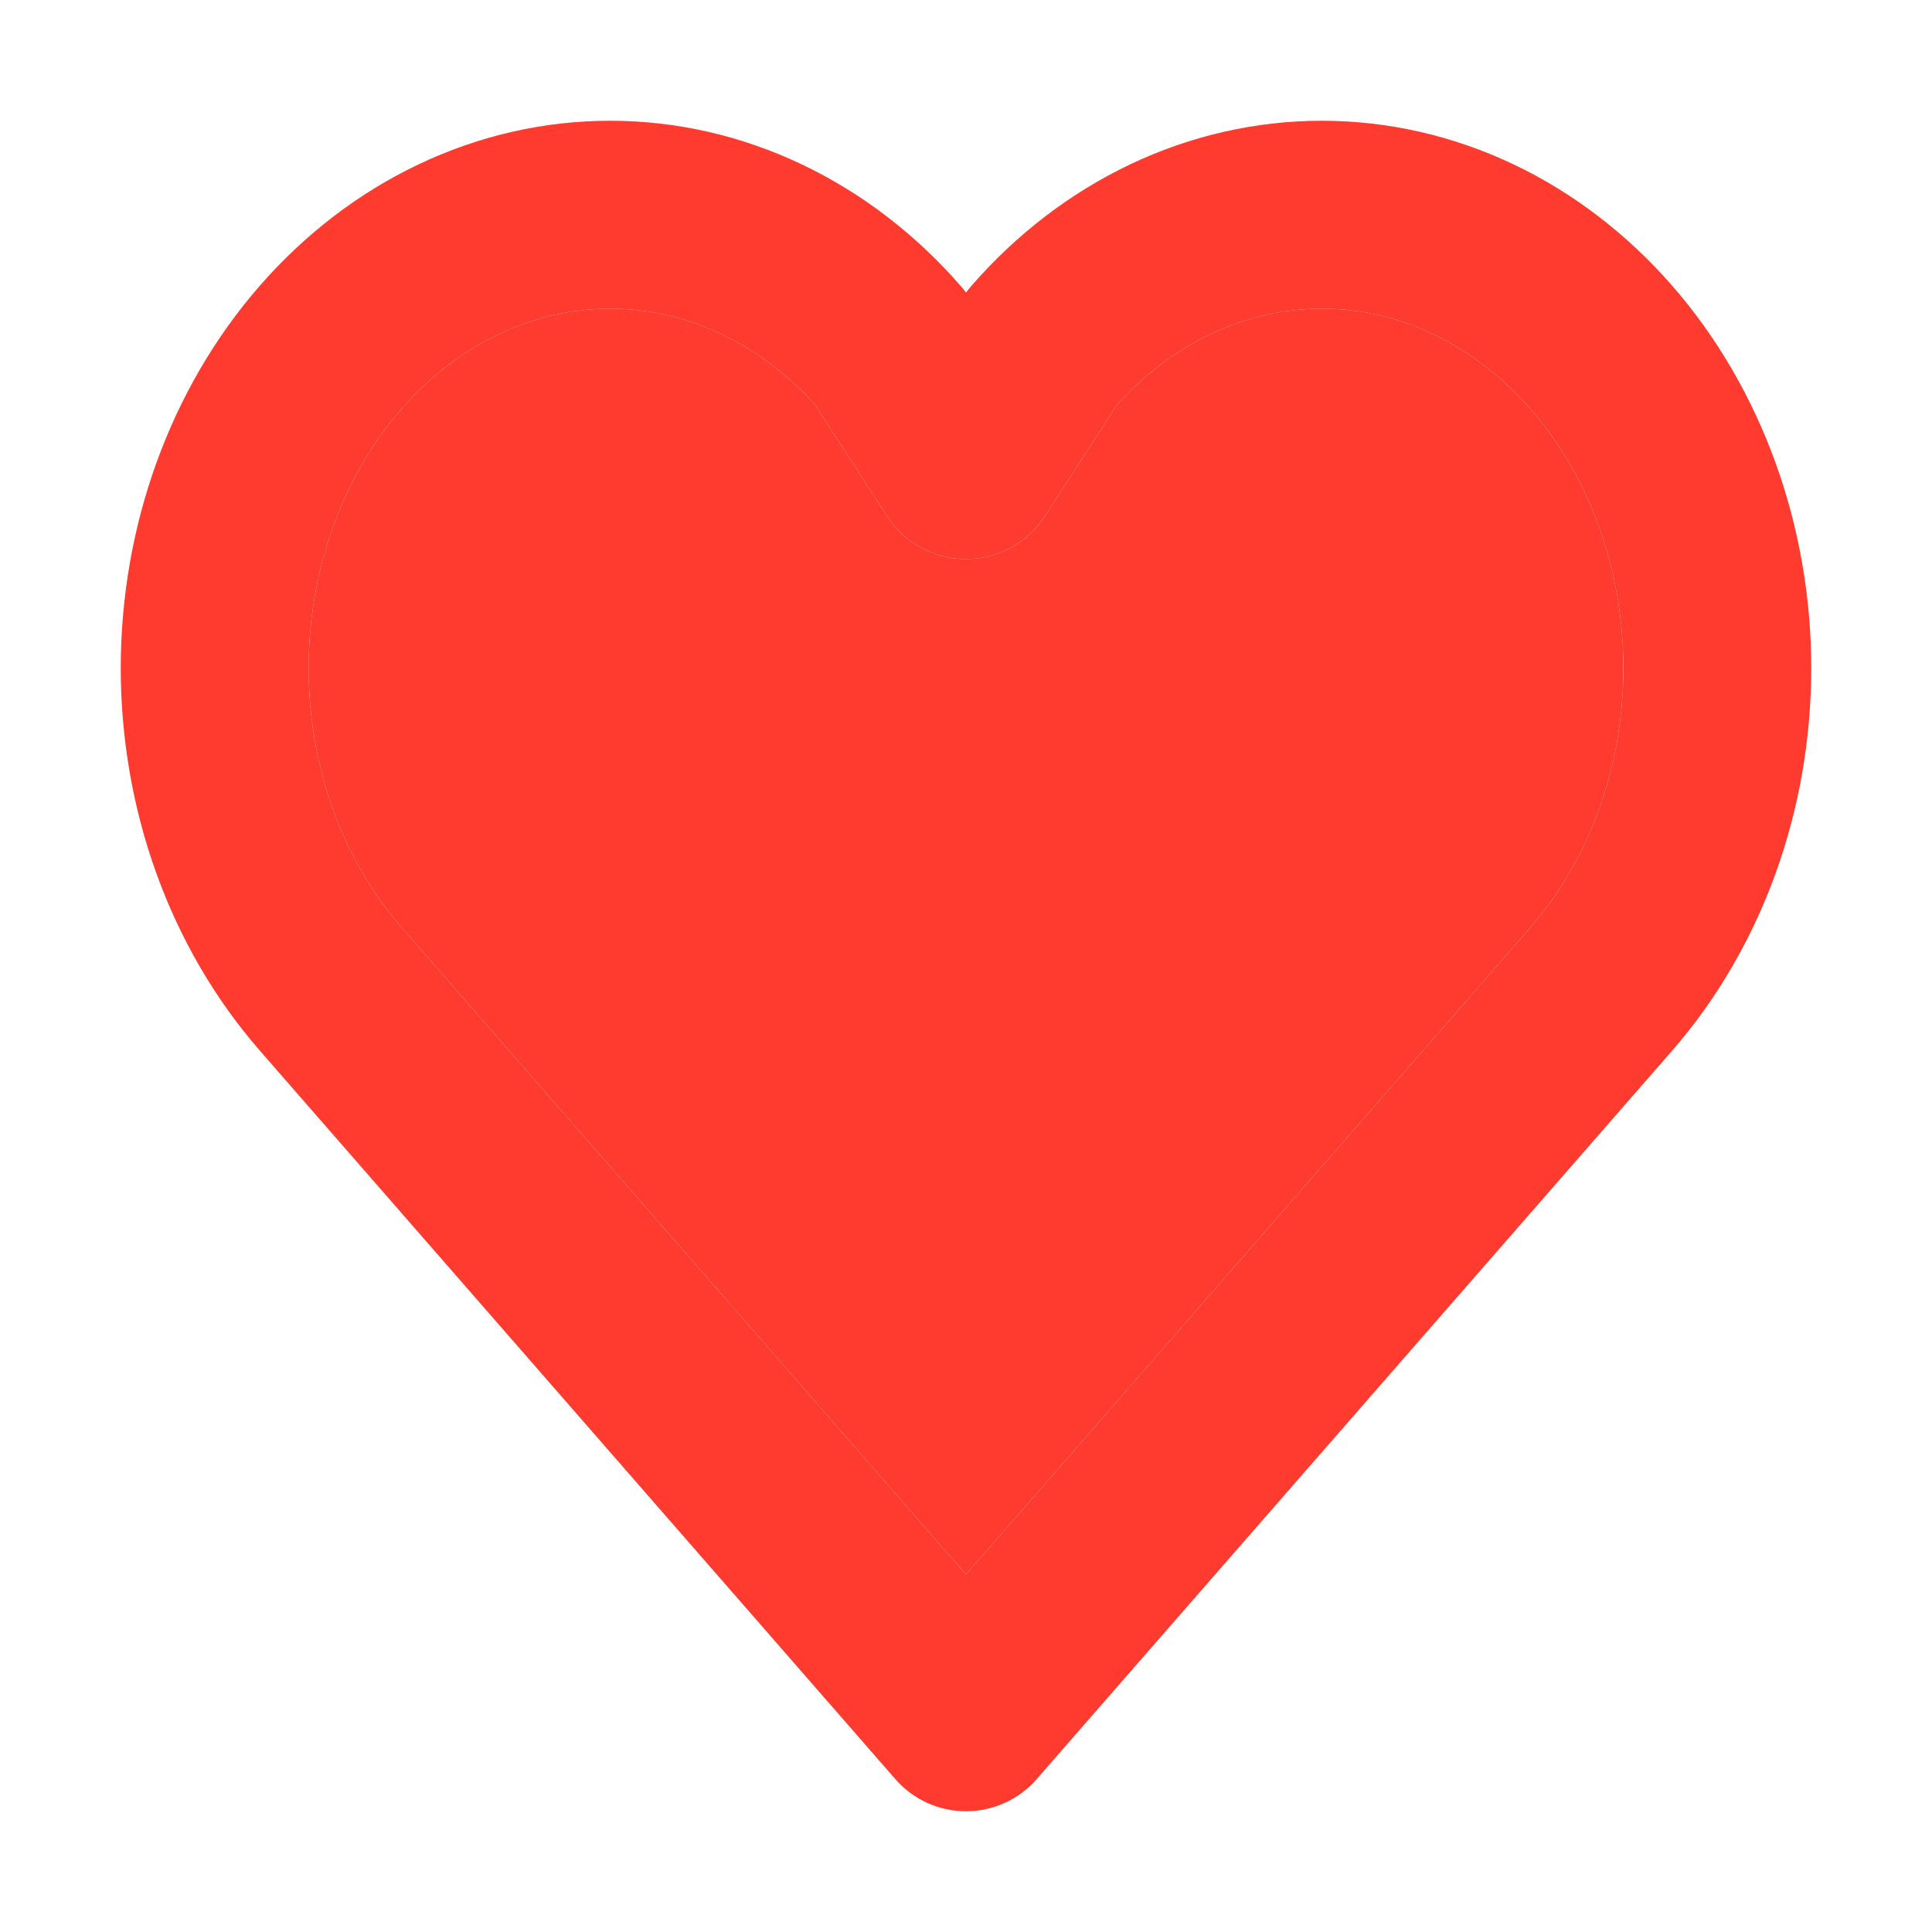 <svg xmlns="http://www.w3.org/2000/svg" fill="none" viewBox="0 0 16 16" height="16" width="16">
<path fill="#FF3B30" d="M9.36 1.361C9.859 1.124 10.399 1 10.947 1C11.495 1 12.035 1.124 12.534 1.361C13.033 1.598 13.478 1.942 13.849 2.367C14.219 2.791 14.508 3.29 14.704 3.832C14.9 4.374 15 4.952 15 5.533C15 6.115 14.9 6.693 14.704 7.235C14.508 7.776 14.219 8.275 13.849 8.7L8.586 14.733C8.438 14.903 8.225 15 8 15C7.775 15 7.561 14.903 7.414 14.733L2.151 8.7C1.405 7.844 1 6.704 1 5.533C1 4.363 1.405 3.222 2.151 2.367C2.9 1.508 3.941 1 5.053 1C6.165 1 7.206 1.508 7.955 2.367C7.971 2.385 7.986 2.404 8 2.423C8.014 2.404 8.029 2.385 8.045 2.367C8.415 1.942 8.861 1.598 9.36 1.361ZM10.947 2.556C10.635 2.556 10.323 2.626 10.027 2.766C9.745 2.9 9.481 3.097 9.252 3.35L8.653 4.275C8.509 4.496 8.263 4.63 8 4.63C7.736 4.63 7.49 4.496 7.347 4.275L6.748 3.35C6.274 2.826 5.663 2.556 5.053 2.556C4.428 2.556 3.802 2.84 3.323 3.389C2.841 3.942 2.556 4.712 2.556 5.533C2.556 6.354 2.841 7.124 3.323 7.677L8 13.039L12.677 7.677C12.914 7.404 13.108 7.075 13.241 6.706C13.375 6.337 13.444 5.938 13.444 5.533C13.444 5.128 13.375 4.73 13.241 4.36C13.108 3.991 12.915 3.662 12.677 3.389C12.439 3.117 12.162 2.907 11.866 2.766C11.571 2.626 11.259 2.556 10.947 2.556Z" clip-rule="evenodd" fill-rule="evenodd"></path>
<path fill="#FF3B30" d="M10.027 2.766C10.323 2.626 10.635 2.556 10.947 2.556C11.259 2.556 11.571 2.626 11.866 2.766C12.162 2.907 12.439 3.117 12.677 3.389C12.915 3.662 13.108 3.991 13.241 4.36C13.375 4.73 13.444 5.128 13.444 5.533C13.444 5.938 13.375 6.337 13.241 6.706C13.108 7.075 12.914 7.404 12.677 7.677L8 13.039L3.323 7.677C2.841 7.124 2.556 6.354 2.556 5.533C2.556 4.712 2.841 3.942 3.323 3.389C3.802 2.84 4.428 2.556 5.053 2.556C5.663 2.556 6.274 2.826 6.748 3.35L7.347 4.275C7.49 4.496 7.736 4.63 8 4.63C8.263 4.63 8.509 4.496 8.653 4.275L9.252 3.35C9.481 3.097 9.745 2.9 10.027 2.766Z"></path>
</svg>
